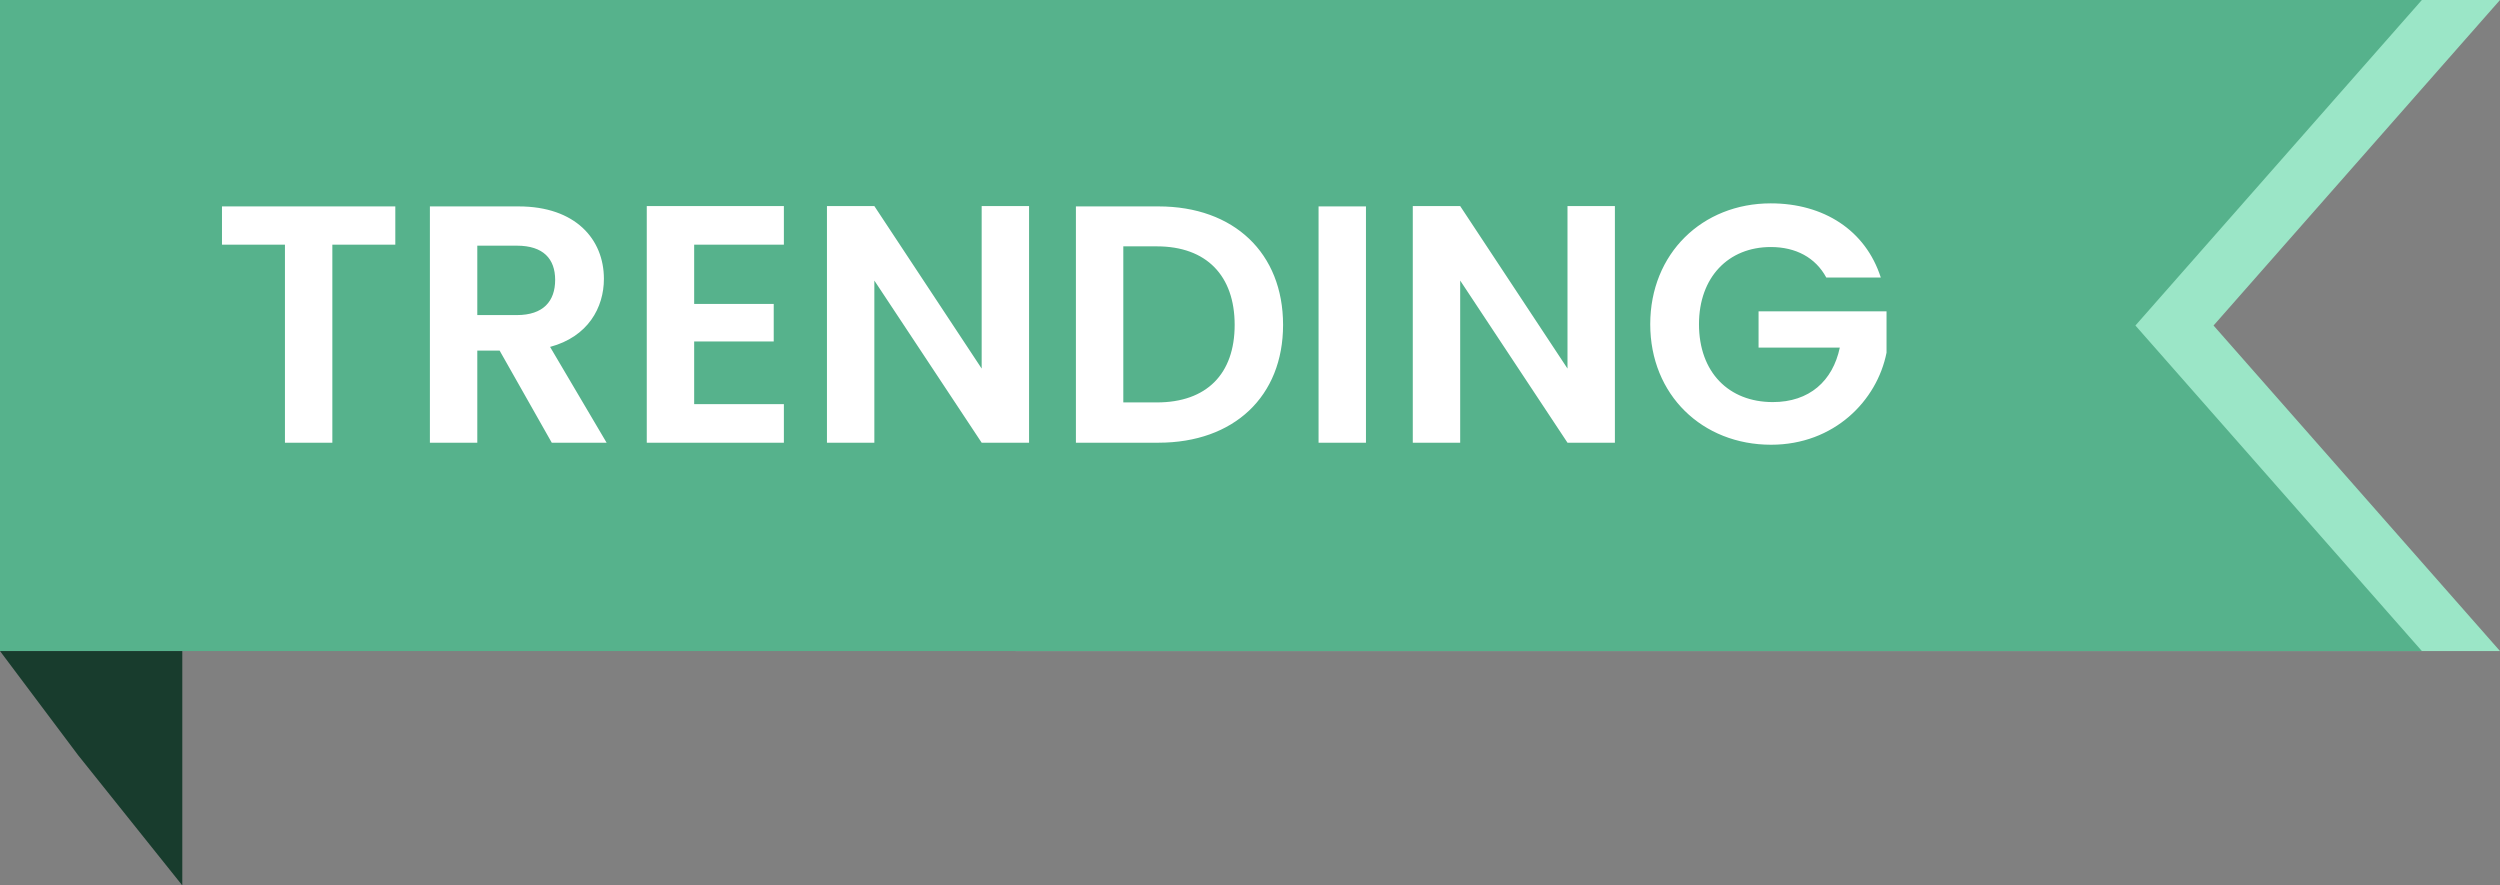 <svg width="96" height="34" viewBox="0 0 96 34" fill="none" xmlns="http://www.w3.org/2000/svg">
<rect x="0" y="0" width="96" height="34" fill="#808080" stroke="none"/>
<path d="M39 0H96L85 12.5L96 25H39V0Z" fill="#9BE6C7"/>
<path d="M0 0H93L82 12.5L93 25H0V0Z" fill="#56B28C"/>
<path d="M8.524 9.395H10.942V17H12.762V9.395H15.18V7.926H8.524V9.395ZM21.318 10.747C21.318 11.566 20.863 12.099 19.849 12.099H18.328V9.434H19.849C20.863 9.434 21.318 9.941 21.318 10.747ZM16.508 7.926V17H18.328V13.464H19.186L21.188 17H23.294L21.123 13.321C22.579 12.931 23.19 11.813 23.19 10.708C23.19 9.187 22.098 7.926 19.914 7.926H16.508ZM30.101 7.913H24.836V17H30.101V15.518H26.656V13.113H29.711V11.67H26.656V9.395H30.101V7.913ZM37.696 7.913V14.153L33.575 7.913H31.755V17H33.575V10.773L37.696 17H39.516V7.913H37.696ZM44.486 7.926H41.315V17H44.486C47.386 17 49.27 15.219 49.27 12.476C49.27 9.72 47.386 7.926 44.486 7.926ZM43.135 15.453V9.46H44.422C46.333 9.46 47.411 10.591 47.411 12.476C47.411 14.361 46.333 15.453 44.422 15.453H43.135ZM50.633 17H52.453V7.926H50.633V17ZM60.192 7.913V14.153L56.071 7.913H54.251V17H56.071V10.773L60.192 17H62.012V7.913H60.192ZM67.997 7.809C65.371 7.809 63.369 9.733 63.369 12.45C63.369 15.167 65.371 17.078 68.01 17.078C70.428 17.078 72.079 15.388 72.443 13.542V11.956H67.529V13.347H70.649C70.376 14.634 69.479 15.44 68.075 15.44C66.385 15.44 65.241 14.296 65.241 12.45C65.241 10.643 66.372 9.486 67.997 9.486C68.959 9.486 69.713 9.889 70.129 10.656H72.222C71.637 8.836 70.025 7.809 67.997 7.809Z" fill="white"/>
<path d="M3 29L7 34V25H0L3 29Z" fill="#183C2D"/>
</svg>
